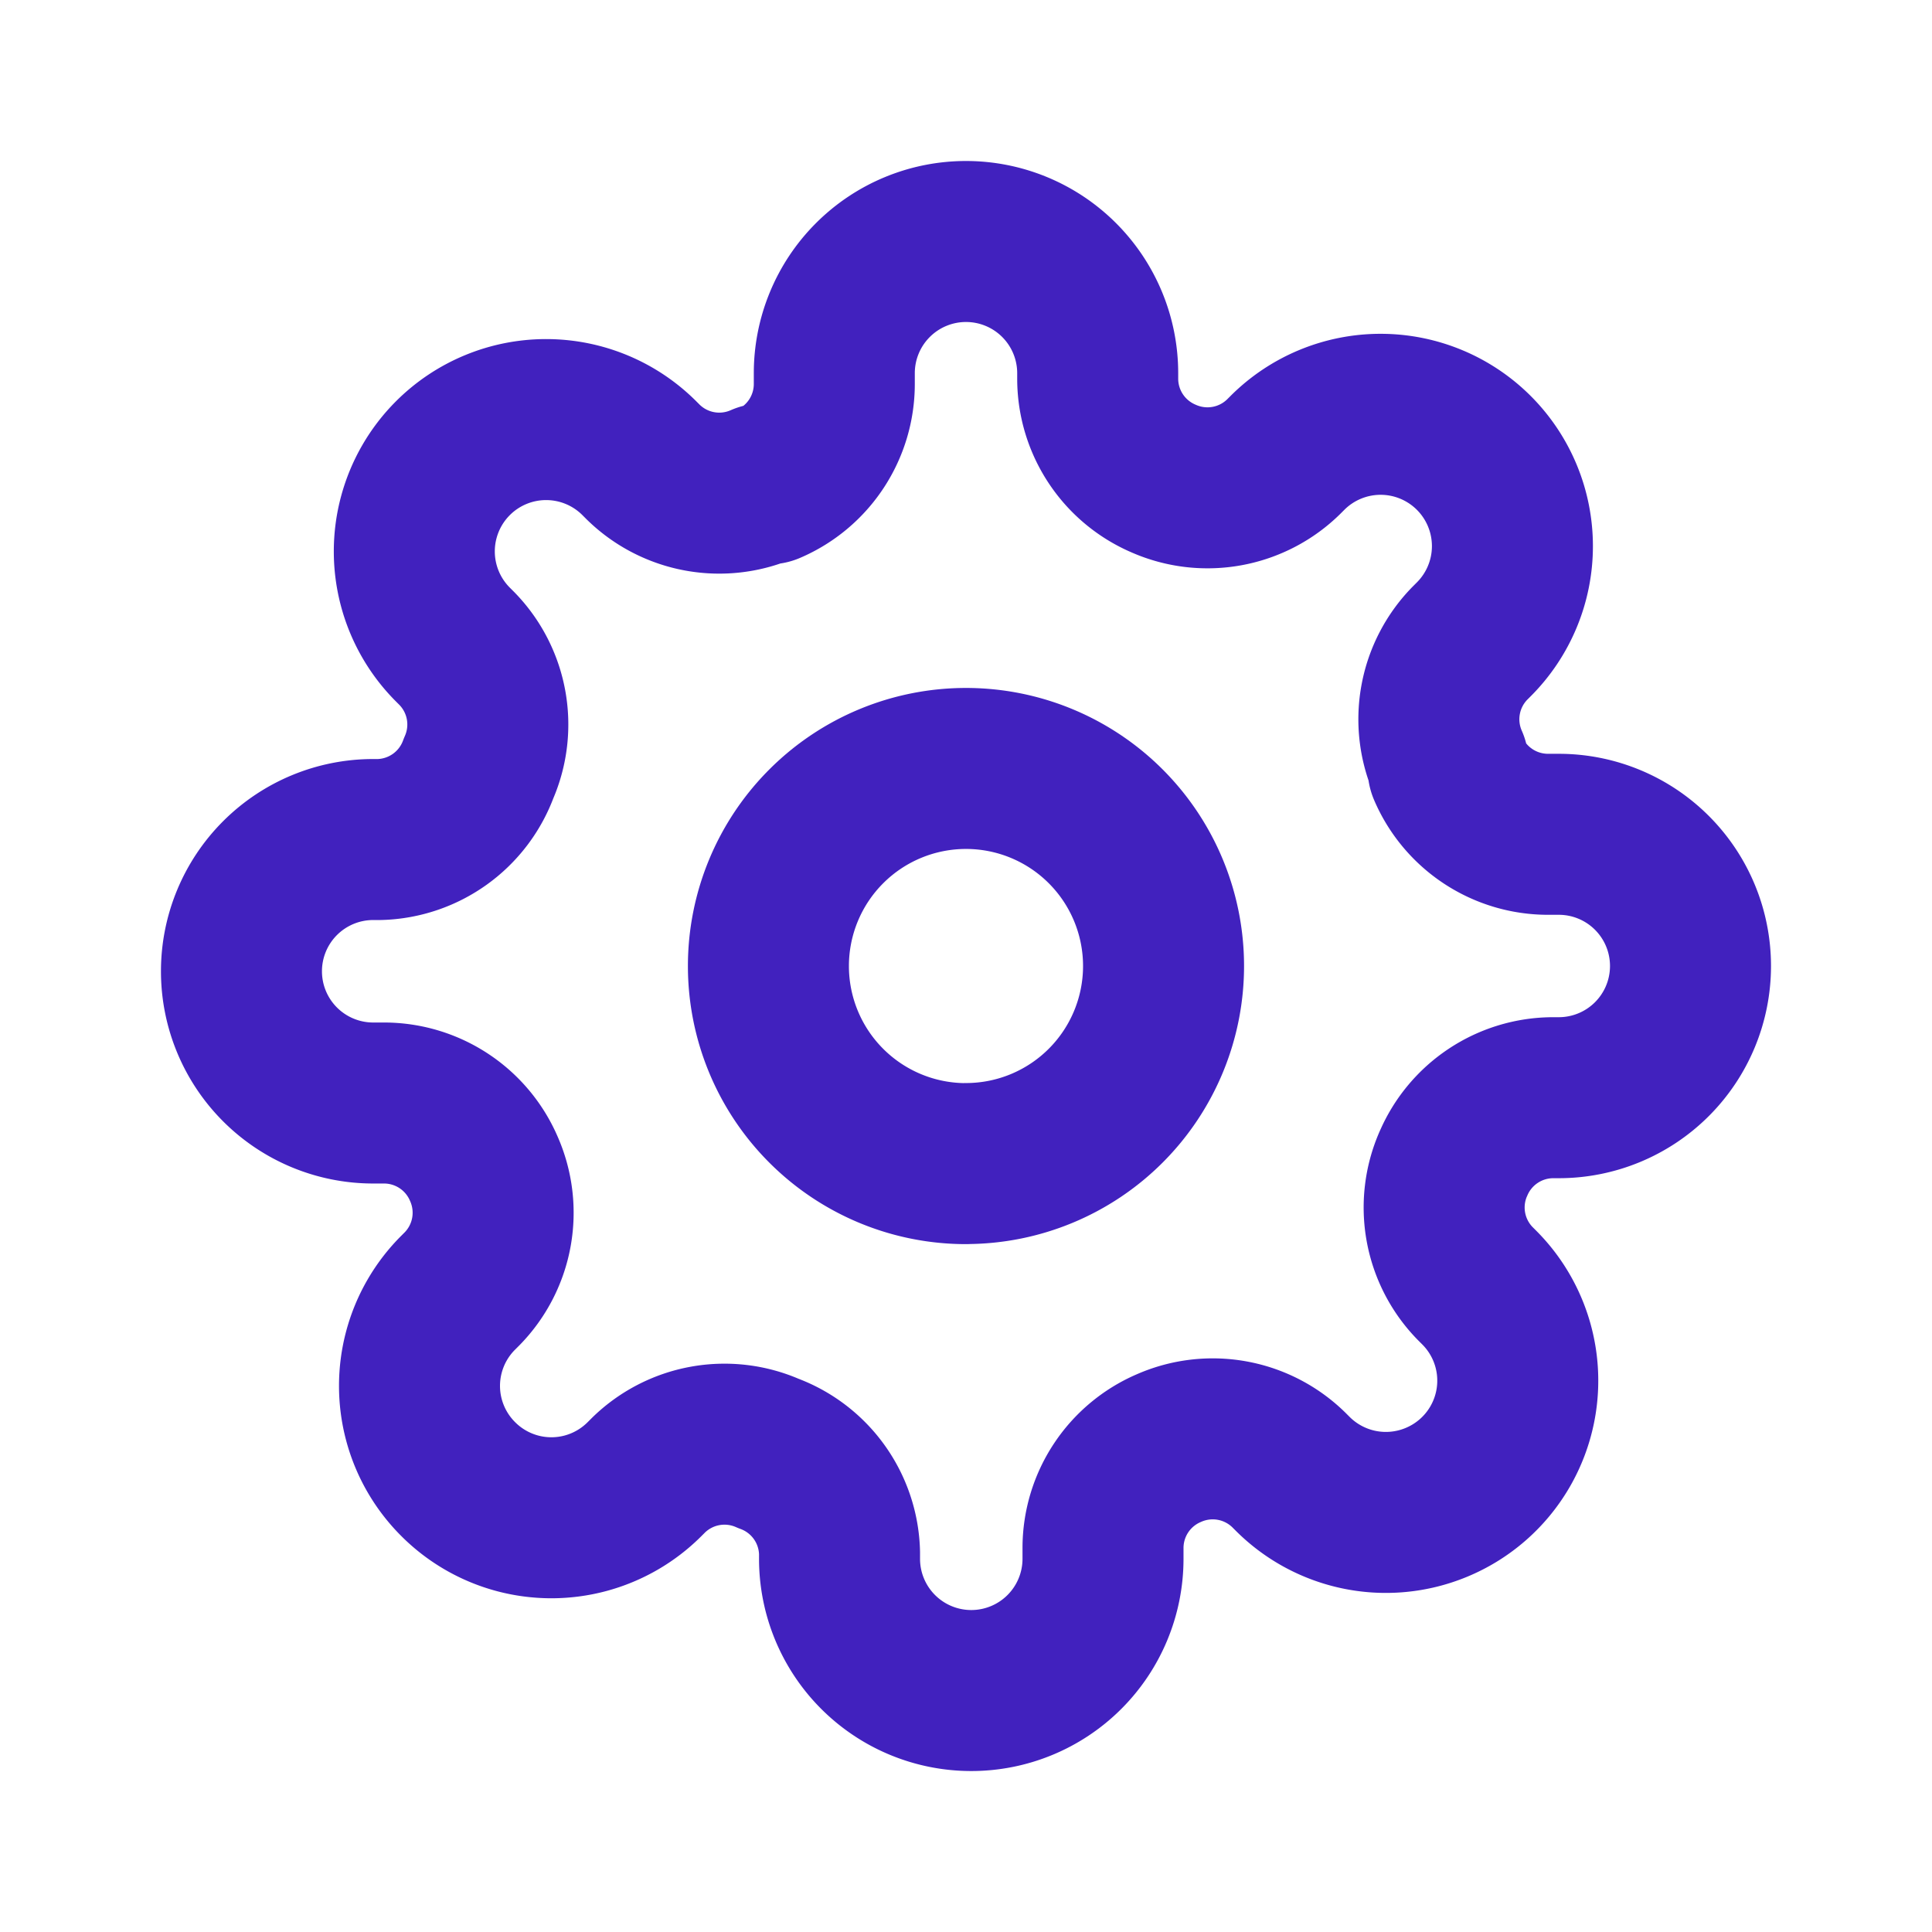 <svg xmlns="http://www.w3.org/2000/svg" width="24" height="24" fill="none"><path d="M12 14.454a2.454 2.454 0 1 0 0-4.908 2.454 2.454 0 0 0 0 4.909Z" stroke="#4121BE" stroke-width="2" stroke-linecap="round" stroke-linejoin="round"/><path d="M18.055 14.454a1.35 1.35 0 0 0 .27 1.49l.049.049a1.636 1.636 0 0 1-.531 2.67 1.637 1.637 0 0 1-1.785-.355l-.049-.049a1.35 1.35 0 0 0-1.489-.27 1.35 1.35 0 0 0-.818 1.235v.14a1.636 1.636 0 1 1-3.273 0v-.074a1.35 1.35 0 0 0-.884-1.235 1.35 1.35 0 0 0-1.489.27l-.049.049a1.635 1.635 0 0 1-2.315 0 1.635 1.635 0 0 1 0-2.316l.049-.049a1.35 1.35 0 0 0 .27-1.489 1.35 1.35 0 0 0-1.236-.818h-.139a1.636 1.636 0 1 1 0-3.273h.074a1.35 1.35 0 0 0 1.235-.884 1.35 1.35 0 0 0-.27-1.489l-.049-.049a1.636 1.636 0 1 1 2.316-2.315l.049.049a1.35 1.35 0 0 0 1.489.27h.065a1.35 1.35 0 0 0 .819-1.236v-.139a1.636 1.636 0 1 1 3.272 0v.074a1.35 1.35 0 0 0 .819 1.235 1.35 1.35 0 0 0 1.489-.27l.049-.049a1.637 1.637 0 1 1 2.315 2.316l-.049.049a1.35 1.35 0 0 0-.27 1.489v.065a1.35 1.35 0 0 0 1.235.819h.14a1.636 1.636 0 1 1 0 3.272h-.074a1.35 1.35 0 0 0-1.235.819Z" stroke="#4121BE" stroke-width="2" stroke-linecap="round" stroke-linejoin="round"/></svg>